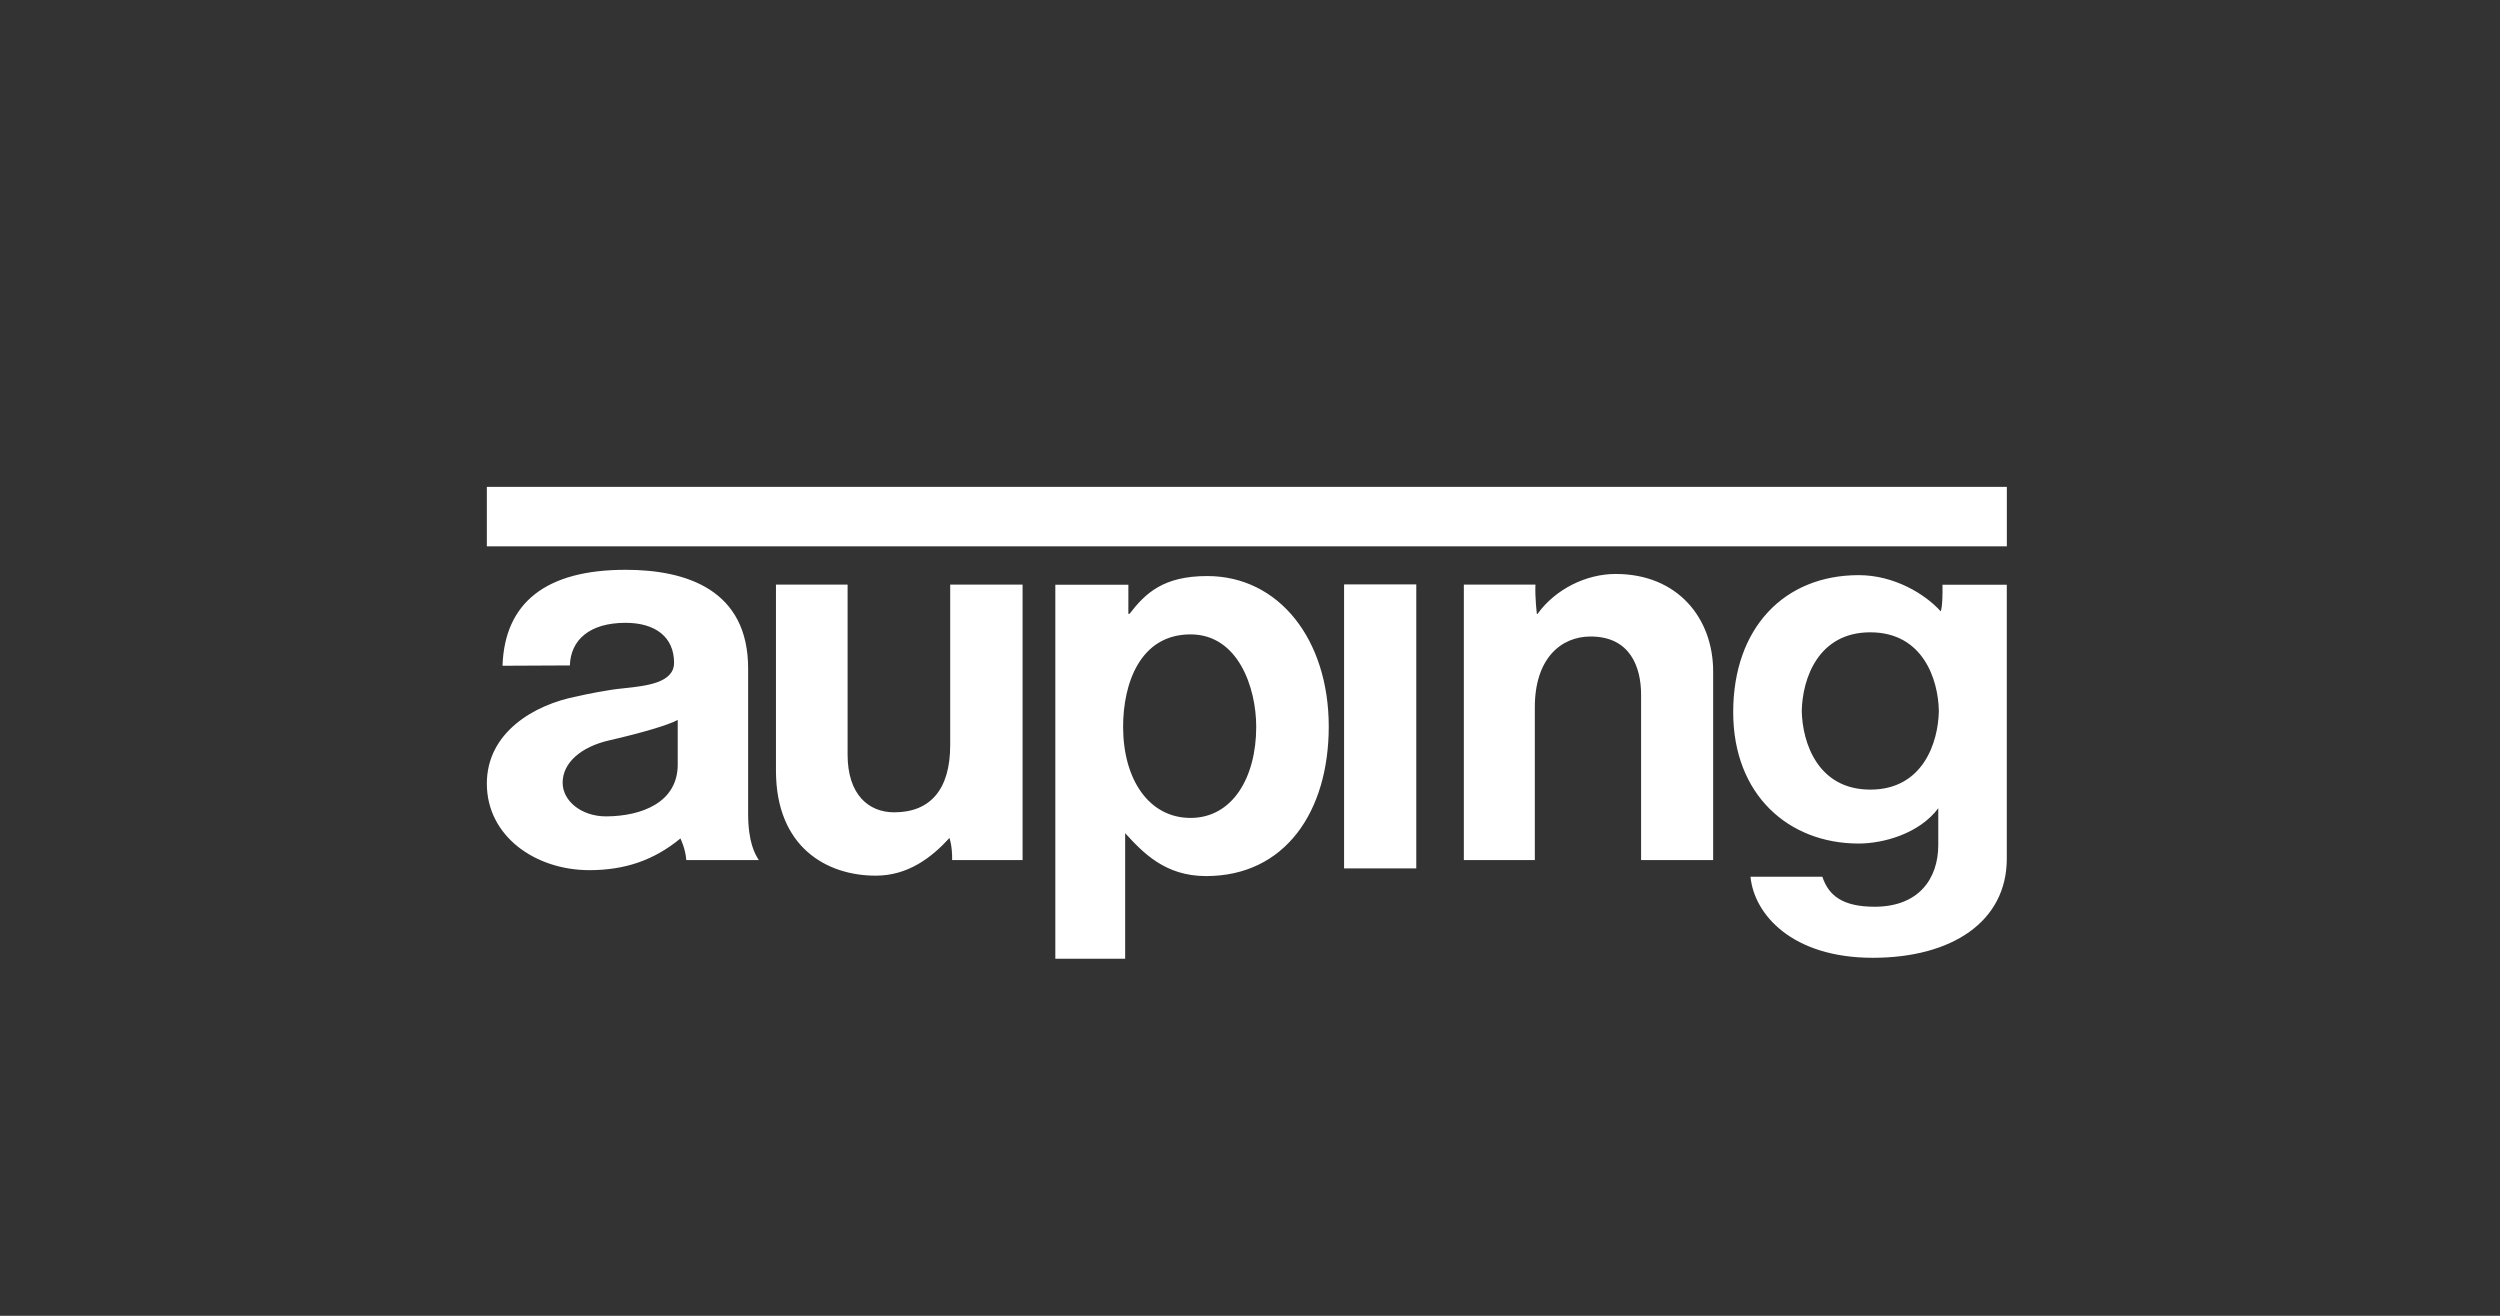 <svg width="190" height="100" viewBox="0 0 190 100" fill="none" xmlns="http://www.w3.org/2000/svg">
<rect x="0" y="0" width="190" height="100" fill="#333333" stroke="none"/>
<path fill-rule="evenodd" clip-rule="evenodd" d="M57.671 65.364C57.372 64.909 56.858 63.998 56.858 61.847V50.802C56.858 44.844 52.201 43.305 47.545 43.305C41.504 43.305 38.354 45.791 38.191 50.597L43.31 50.573C43.37 48.646 44.793 47.334 47.545 47.334C49.809 47.334 51.229 48.418 51.229 50.37C51.229 51.902 49.115 52.127 47.449 52.304C47.096 52.342 46.763 52.377 46.474 52.423C44.826 52.684 43.827 52.93 43.827 52.93C40.622 53.548 37 55.647 37 59.553C37 63.56 40.691 66.132 44.793 66.132C47.486 66.132 49.711 65.378 51.712 63.722C51.712 63.722 52.101 64.503 52.157 65.364H57.671ZM51.507 58.107V54.713C50.838 55.092 48.76 55.704 46.304 56.267C44.177 56.752 42.76 57.959 42.76 59.486C42.76 60.888 44.209 62.058 46.09 62.045C48.769 62.027 51.507 60.986 51.507 58.107ZM77.716 65.367H72.362C72.384 64.296 72.157 63.678 72.157 63.678H72.167C70.799 65.176 69.022 66.544 66.571 66.55C62.844 66.559 58.973 64.396 58.973 58.568V44.428H64.417V57.351C64.417 60.388 66.009 61.736 67.96 61.736C70.703 61.736 72.223 59.998 72.215 56.608V44.428H77.716V65.367ZM80.205 44.442H85.756V46.655H85.841C87.049 45.09 88.406 43.78 91.749 43.78C97.202 43.78 100.985 48.605 100.985 55.216C100.985 61.697 97.655 66.582 91.664 66.582C88.543 66.582 86.879 64.811 85.512 63.322V72.865H80.205V44.442ZM95.473 55.235C95.473 52.252 94.097 48.213 90.483 48.213C86.629 48.213 85.356 51.972 85.356 55.235C85.356 59.221 87.307 62.162 90.483 62.162C93.646 62.162 95.473 59.124 95.473 55.235ZM102.15 65.996V44.416H107.637V65.996H102.15ZM111.252 44.432H116.694C116.649 45.428 116.804 46.665 116.804 46.665H116.845C118.218 44.76 120.56 43.621 122.791 43.621C127.521 43.621 130.211 47.007 130.2 51.052L130.2 65.367H124.723V52.795C124.723 50.716 123.908 48.374 120.885 48.374C118.654 48.374 116.647 50.018 116.647 53.748V65.367H111.252V44.432ZM152.516 65.257C152.516 70.044 148.343 72.792 142.33 72.792C136.187 72.792 133.309 69.489 133.038 66.63H138.5C138.967 68.056 140.036 68.917 142.488 68.912C145.831 68.905 147.309 66.777 147.309 64.213V61.426C145.856 63.369 143.122 64.109 141.261 64.109C135.93 64.109 131.721 60.406 131.723 54.119C131.726 47.739 135.583 43.711 141.261 43.711C143.946 43.711 146.302 45.135 147.498 46.465H147.492C147.492 46.465 147.658 46.183 147.629 44.438H152.516V65.257ZM142.144 48.056C138.151 48.056 136.979 51.625 136.934 54.033C136.979 56.442 138.151 60.011 142.144 60.011C146.137 60.011 147.311 56.442 147.352 54.033C147.311 51.625 146.137 48.056 142.144 48.056ZM37 41.521V37H152.52V41.521H37Z" fill="white"/>
</svg>
